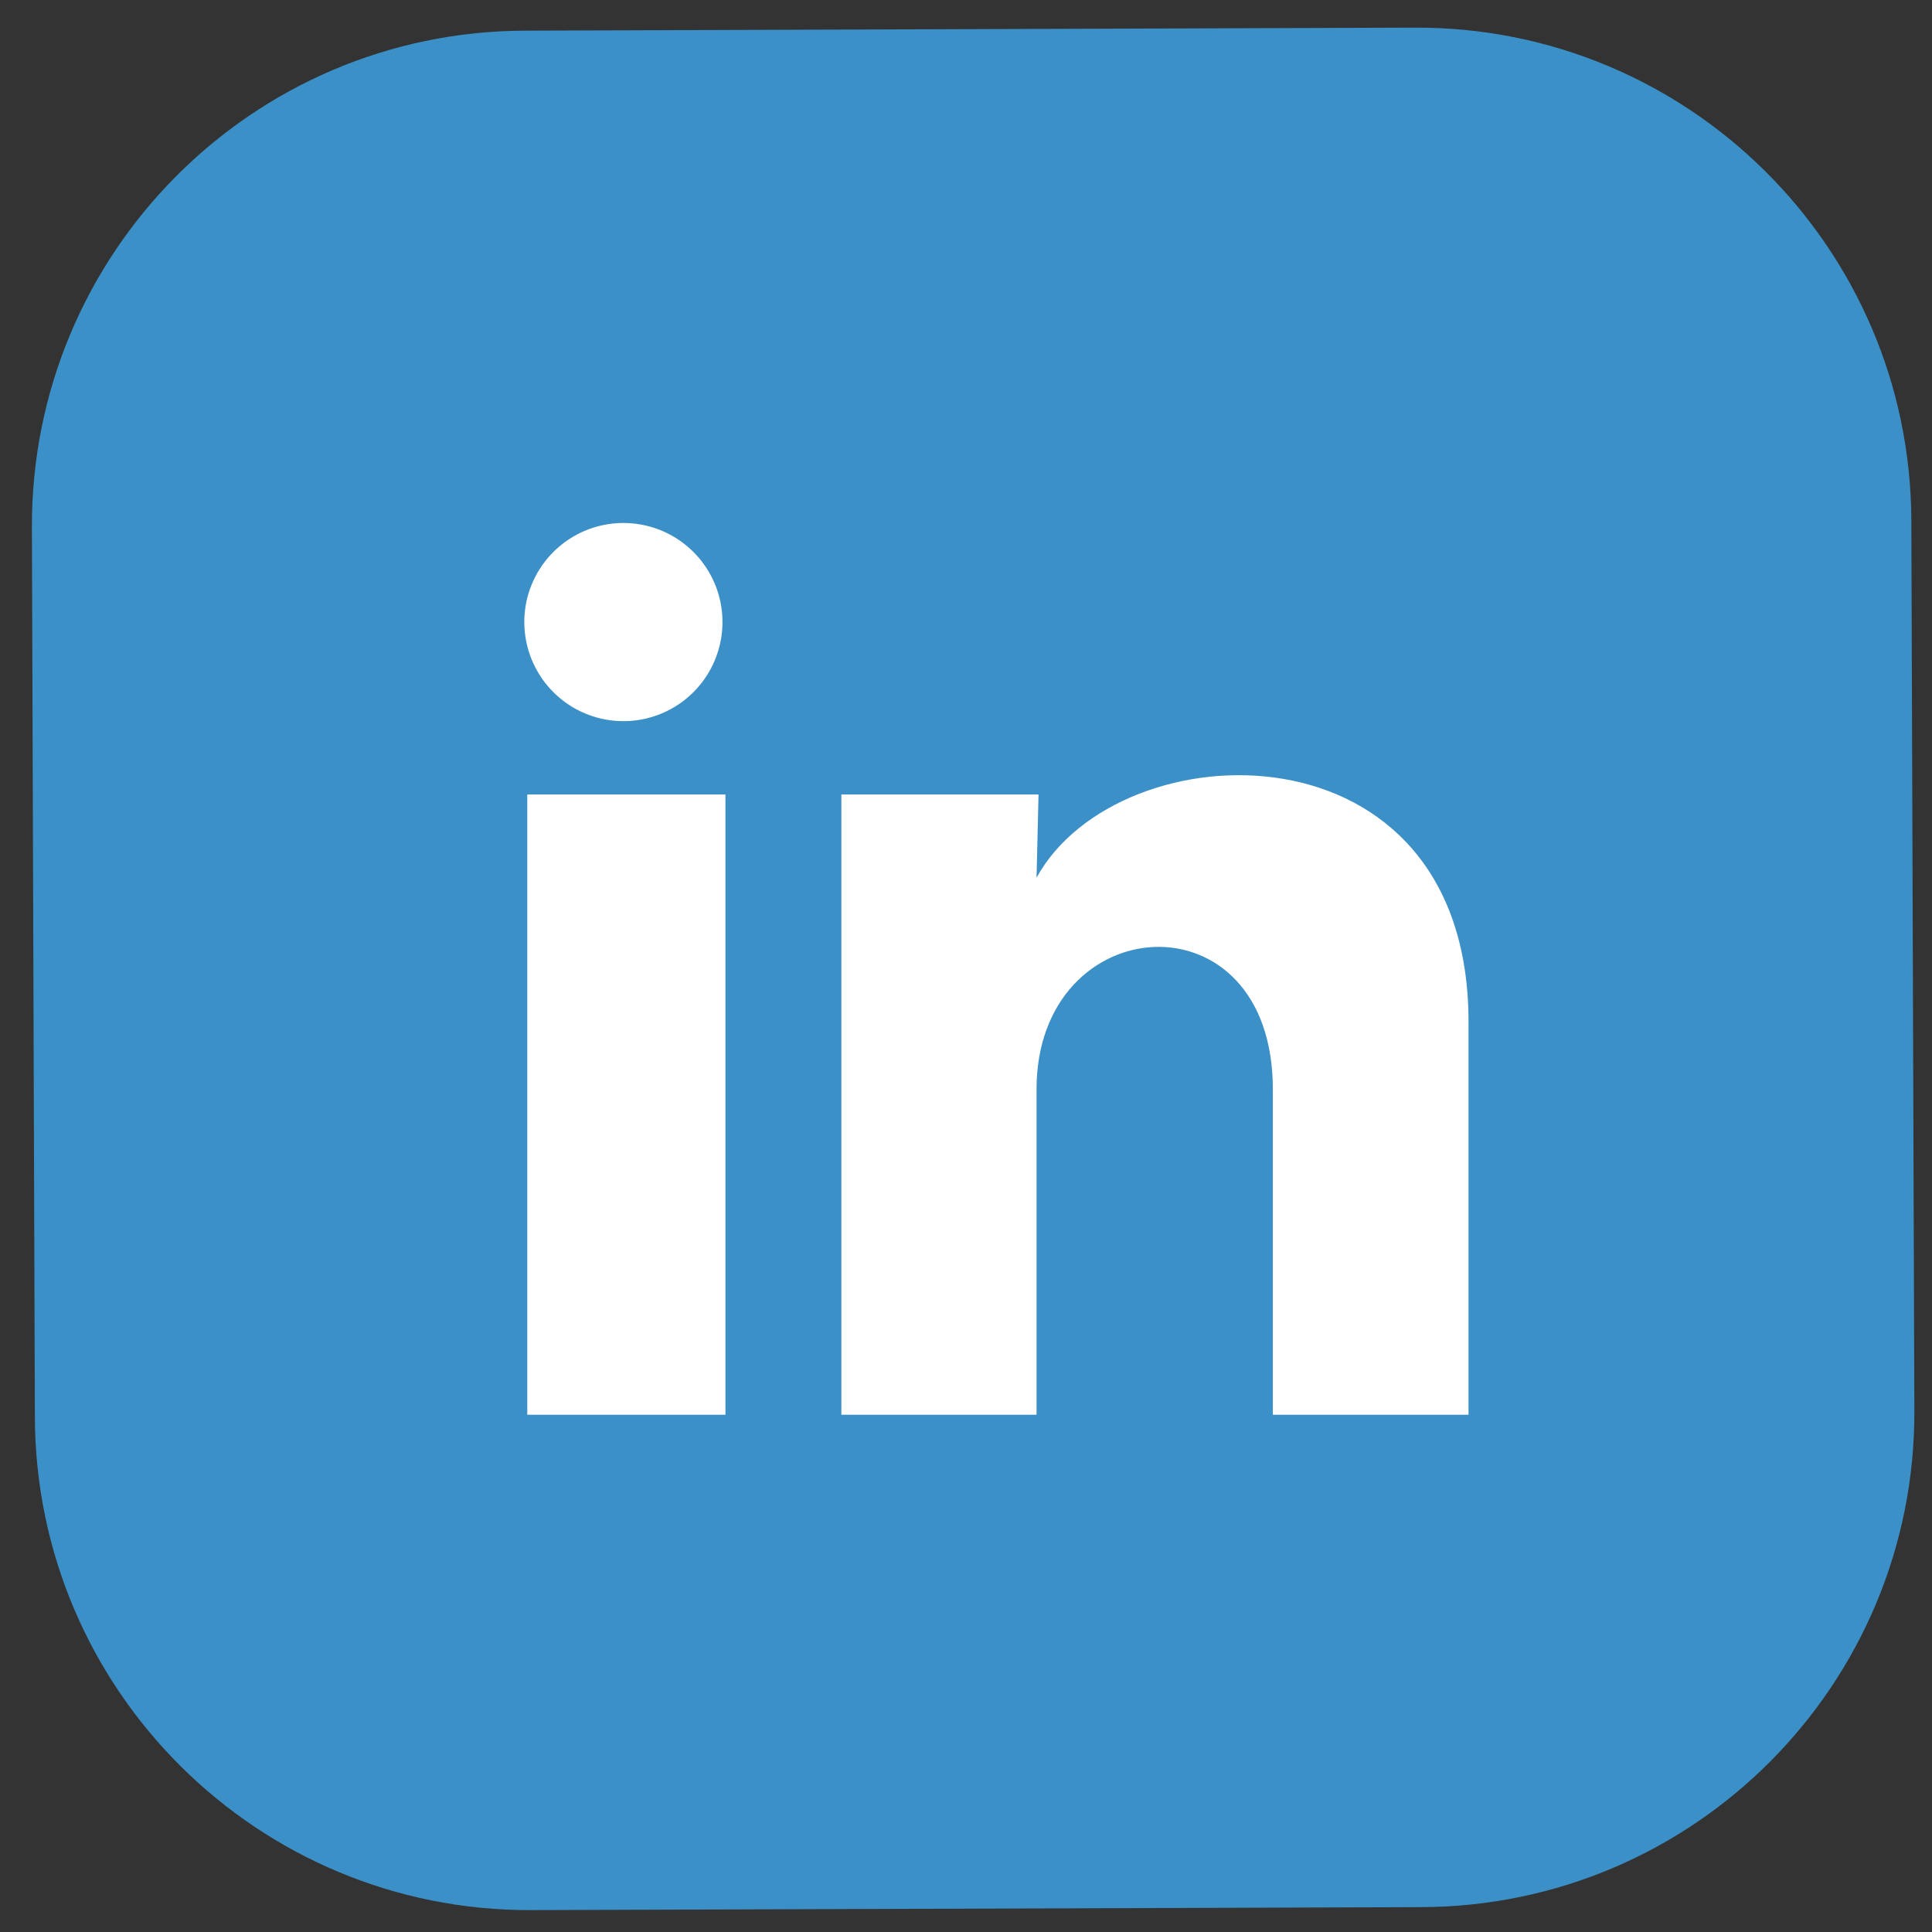 <svg width="39" height="39" viewBox="0 0 39 39" fill="none" xmlns="http://www.w3.org/2000/svg">
<rect x="0" y="0" width="39" height="39" fill="#333333" stroke="none"/>
<path d="M10.727 38.558L28.688 38.498C34.206 38.482 38.666 33.992 38.644 28.474L38.583 10.514C38.568 4.995 34.078 0.536 28.56 0.558L10.599 0.619C5.081 0.634 0.628 5.124 0.644 10.642L0.704 28.603C0.719 34.121 5.209 38.581 10.727 38.558Z" fill="#3C90C8"/>
<path d="M14.584 12.558C14.584 13.372 14.09 14.105 13.335 14.411C12.58 14.717 11.715 14.534 11.149 13.95C10.582 13.365 10.425 12.495 10.754 11.75C11.083 11.005 11.83 10.534 12.644 10.558C13.725 10.591 14.585 11.476 14.584 12.558ZM14.644 16.038H10.644V28.558H14.644V16.038ZM20.964 16.038H16.984V28.558H20.924V21.988C20.924 18.328 25.694 17.988 25.694 21.988V28.558H29.644V20.628C29.644 14.458 22.584 14.688 20.924 17.718L20.964 16.038Z" fill="white"/>
</svg>
